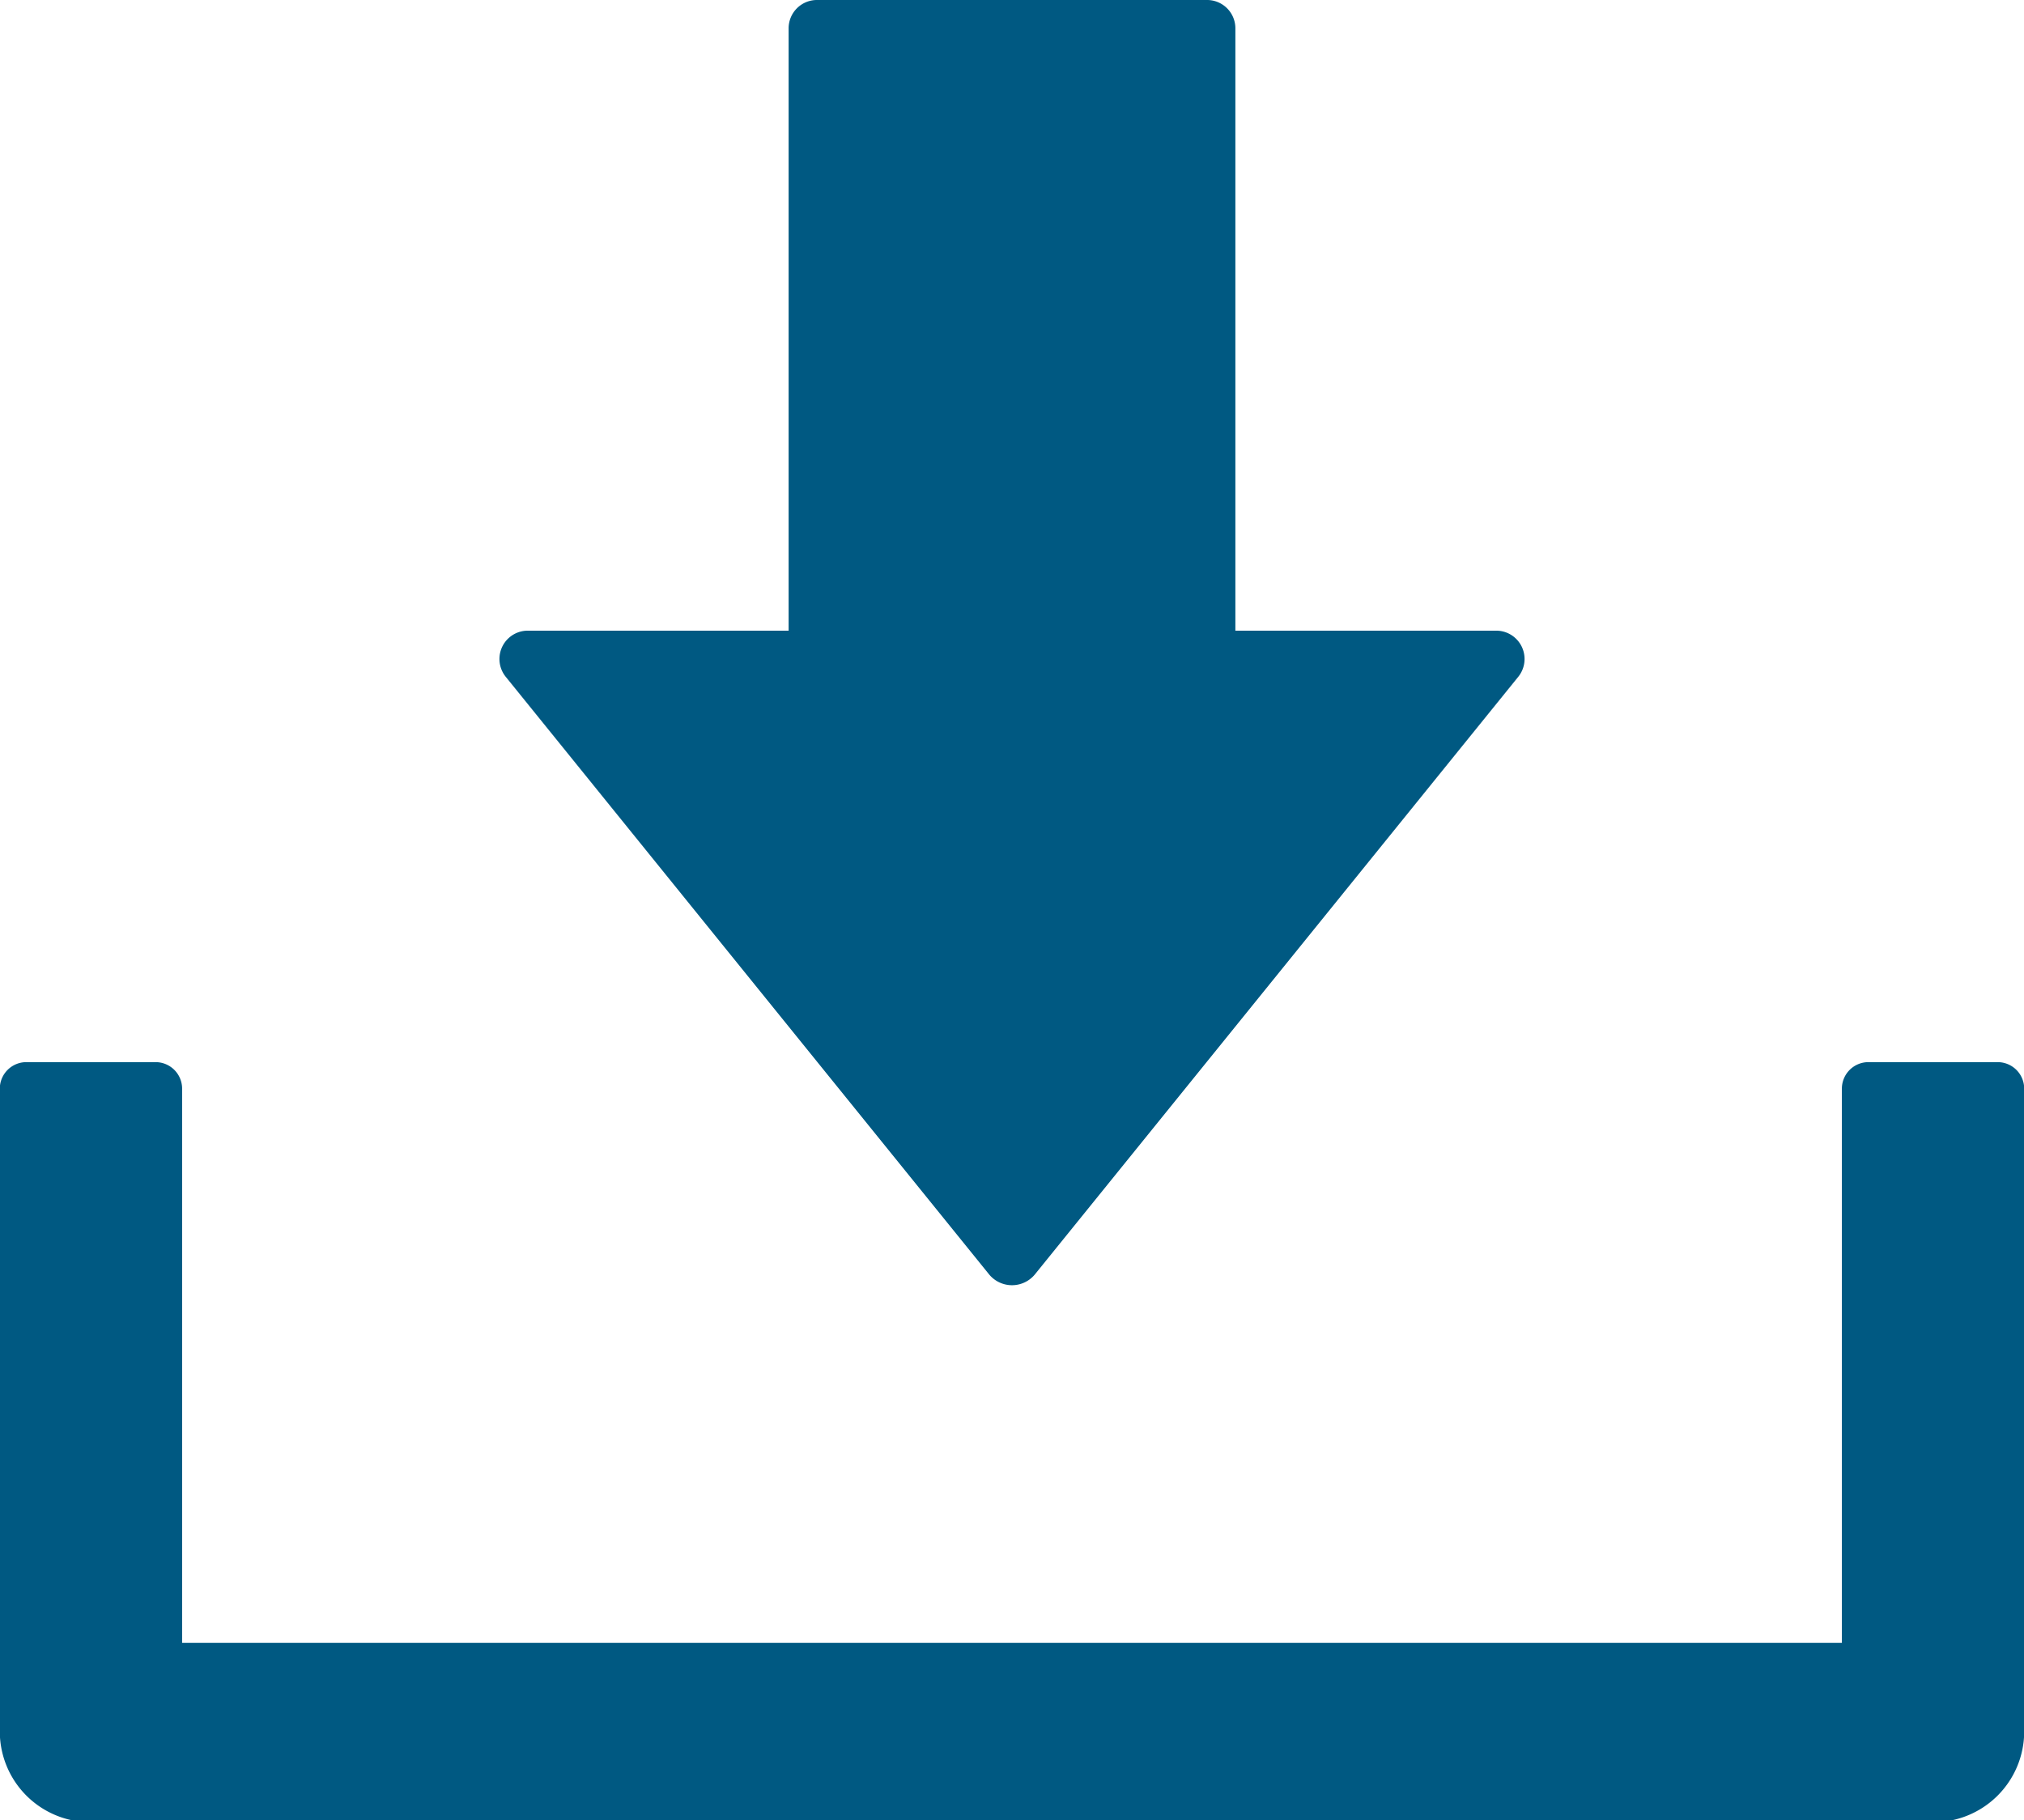 <svg xmlns="http://www.w3.org/2000/svg" width="21.438" height="19.28" viewBox="0 0 21.438 19.28">
  <defs>
    <style>
      .cls-1 {
        fill: #005982;
        fill-rule: evenodd;
      }
    </style>
  </defs>
  <path id="icc_dl.svg" class="cls-1" d="M942.639,3003.17l5.12,6.33a0.314,0.314,0,0,0,.482,0l5.12-6.33a0.3,0.3,0,0,0-.241-0.49h-2.754v-6.38a0.3,0.3,0,0,0-.307-0.3h-4.118a0.3,0.3,0,0,0-.307.3v6.38H942.88A0.3,0.3,0,0,0,942.639,3003.17Zm15.116,12.13h-19.51a0.961,0.961,0,0,1-.966-0.95v-6.82a0.281,0.281,0,0,1,.288-0.28h1.355a0.281,0.281,0,0,1,.288.28v5.87h17.58v-5.87a0.281,0.281,0,0,1,.288-0.28h1.355a0.281,0.281,0,0,1,.288.28v6.82A0.961,0.961,0,0,1,957.755,3015.3Z" transform="translate(-937.281 -2996)"/>
</svg>
